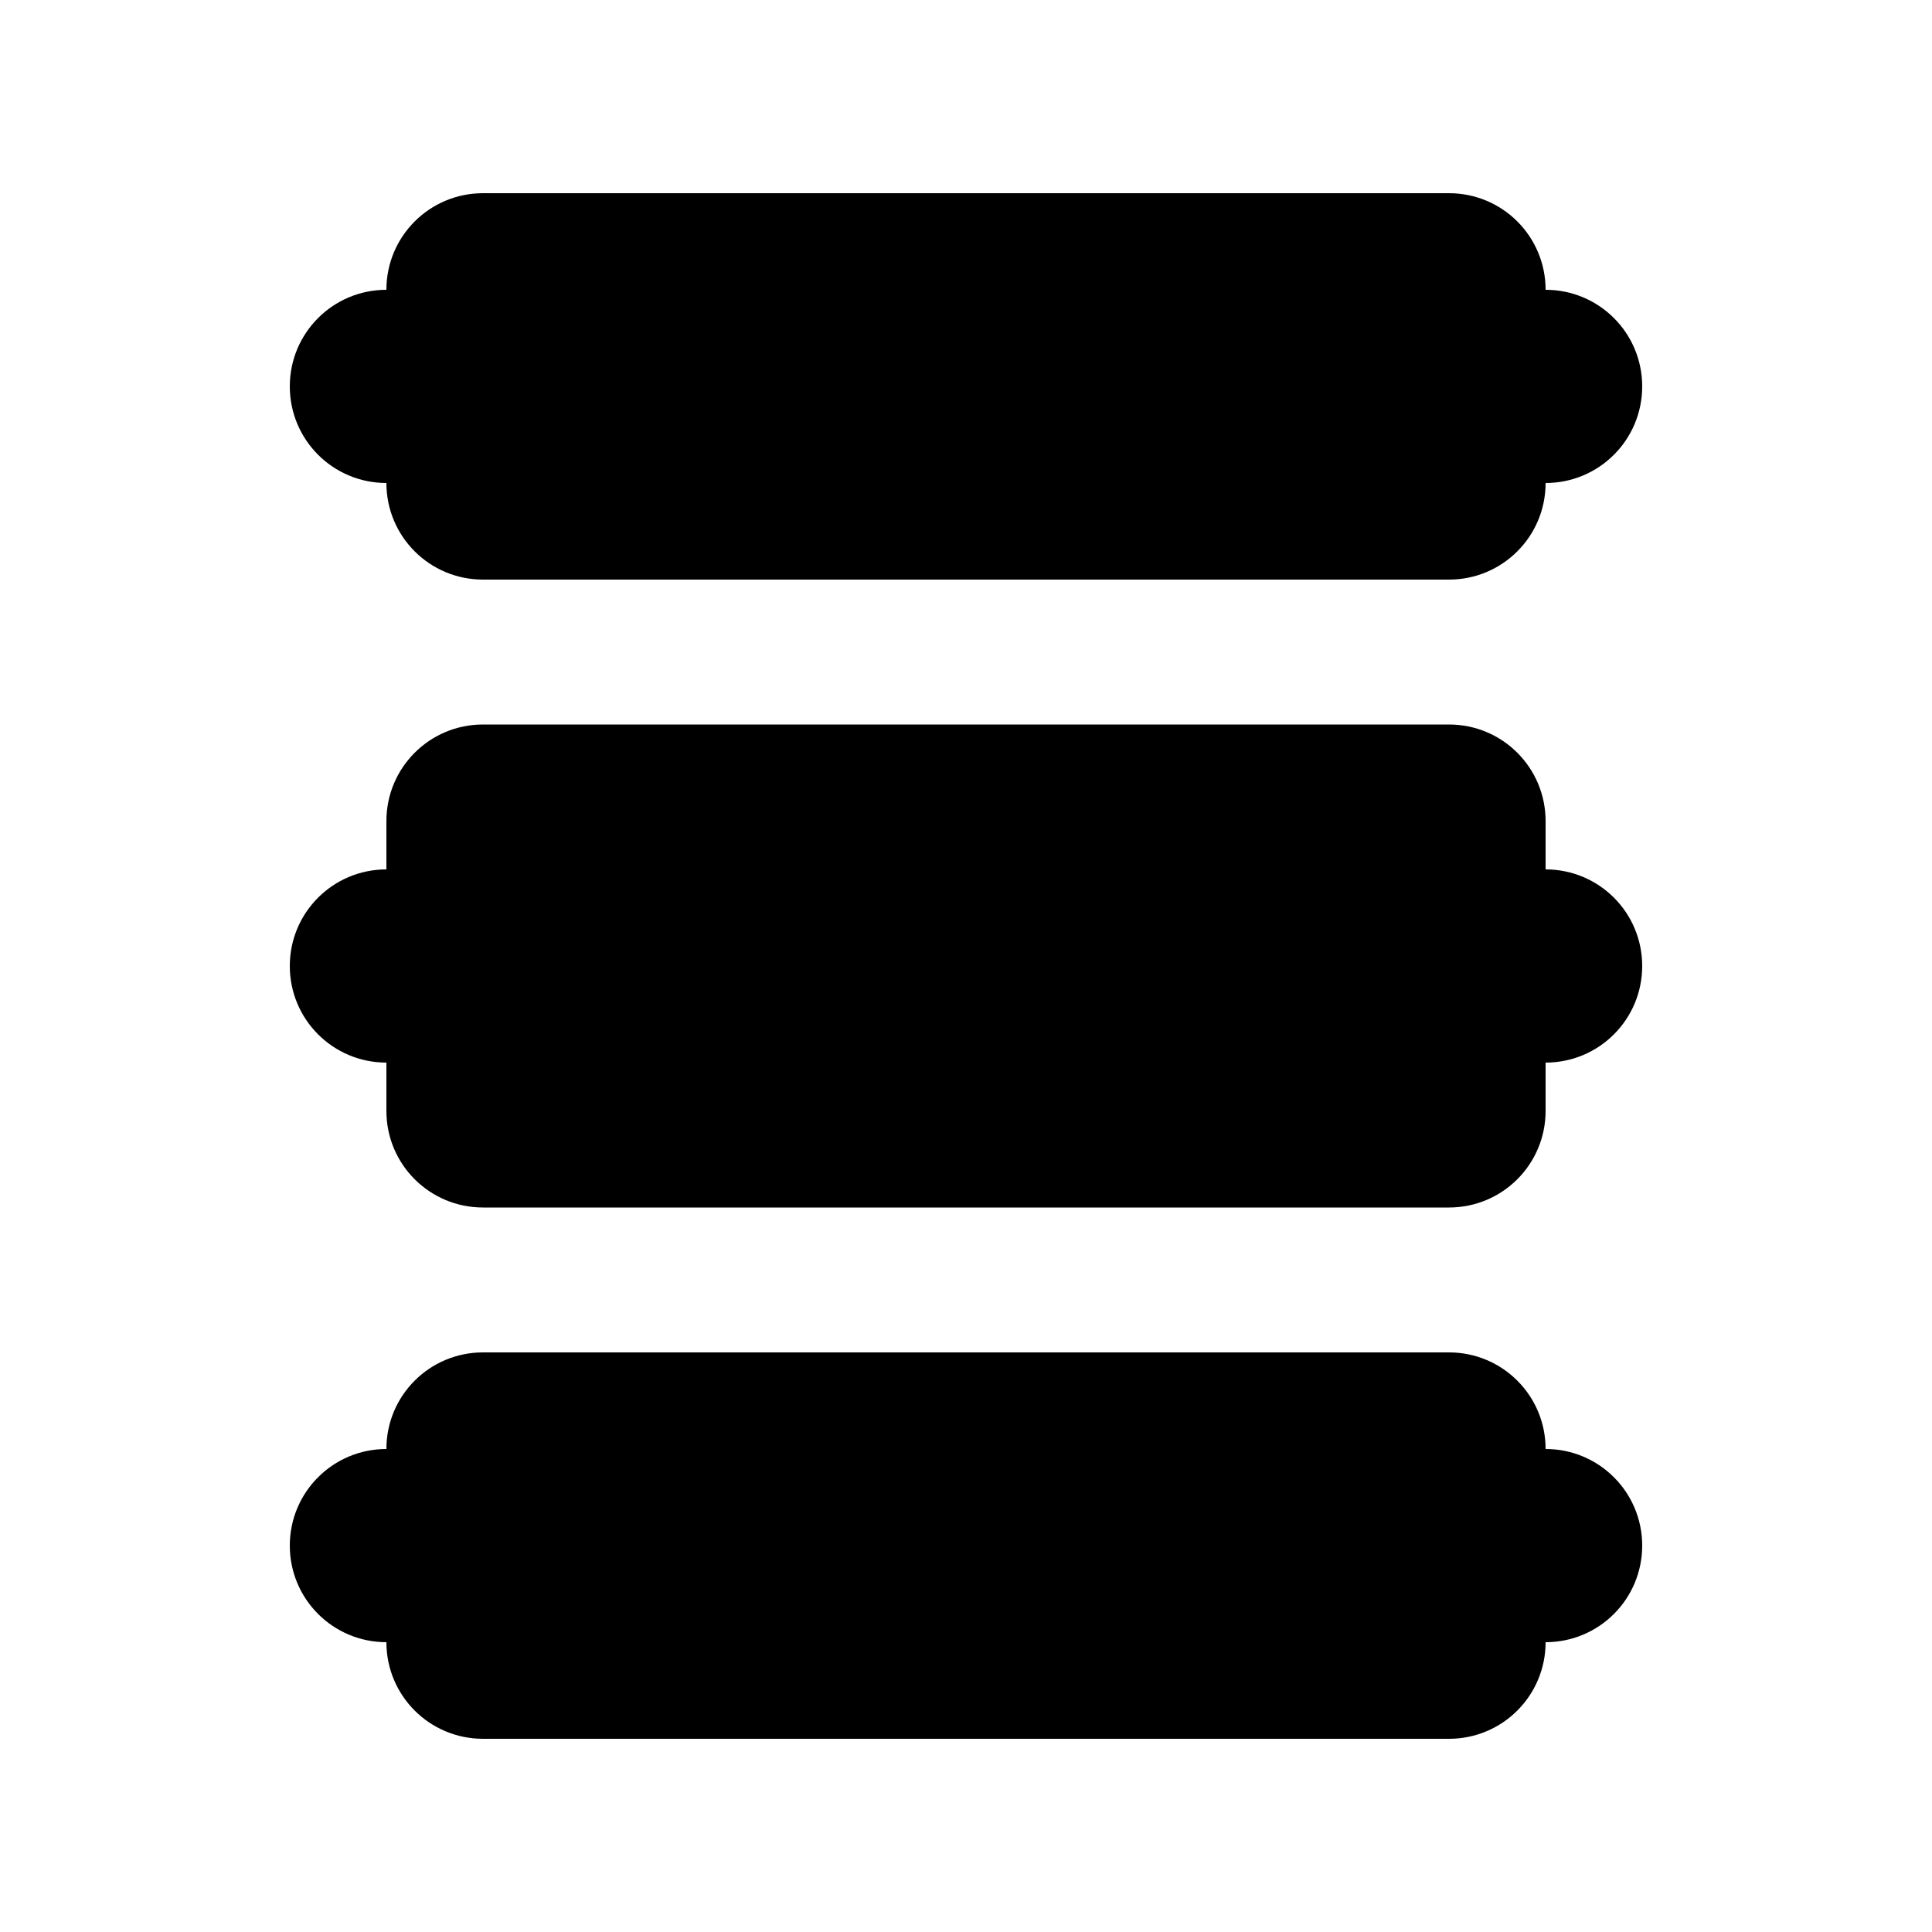 <svg xmlns="http://www.w3.org/2000/svg" viewBox="0 0 640 640"><!--! Font Awesome Pro 7.1.0 by @fontawesome - https://fontawesome.com License - https://fontawesome.com/license (Commercial License) Copyright 2025 Fonticons, Inc. --><path fill="currentColor" d="M128 96C128 78.3 142.3 64 160 64L480 64C497.7 64 512 78.3 512 96C529.7 96 544 110.3 544 128C544 145.7 529.7 160 512 160C512 177.7 497.7 192 480 192L160 192C142.3 192 128 177.7 128 160C110.3 160 96 145.7 96 128C96 110.3 110.3 96 128 96zM128 272C128 254.3 142.3 240 160 240L480 240C497.7 240 512 254.3 512 272L512 288C529.7 288 544 302.3 544 320C544 337.7 529.7 352 512 352L512 368C512 385.7 497.7 400 480 400L160 400C142.3 400 128 385.7 128 368L128 352C110.3 352 96 337.7 96 320C96 302.3 110.3 288 128 288L128 272zM160 448L480 448C497.7 448 512 462.3 512 480C529.7 480 544 494.3 544 512C544 529.7 529.7 544 512 544C512 561.7 497.7 576 480 576L160 576C142.3 576 128 561.7 128 544C110.3 544 96 529.7 96 512C96 494.3 110.3 480 128 480C128 462.3 142.3 448 160 448z"/></svg>